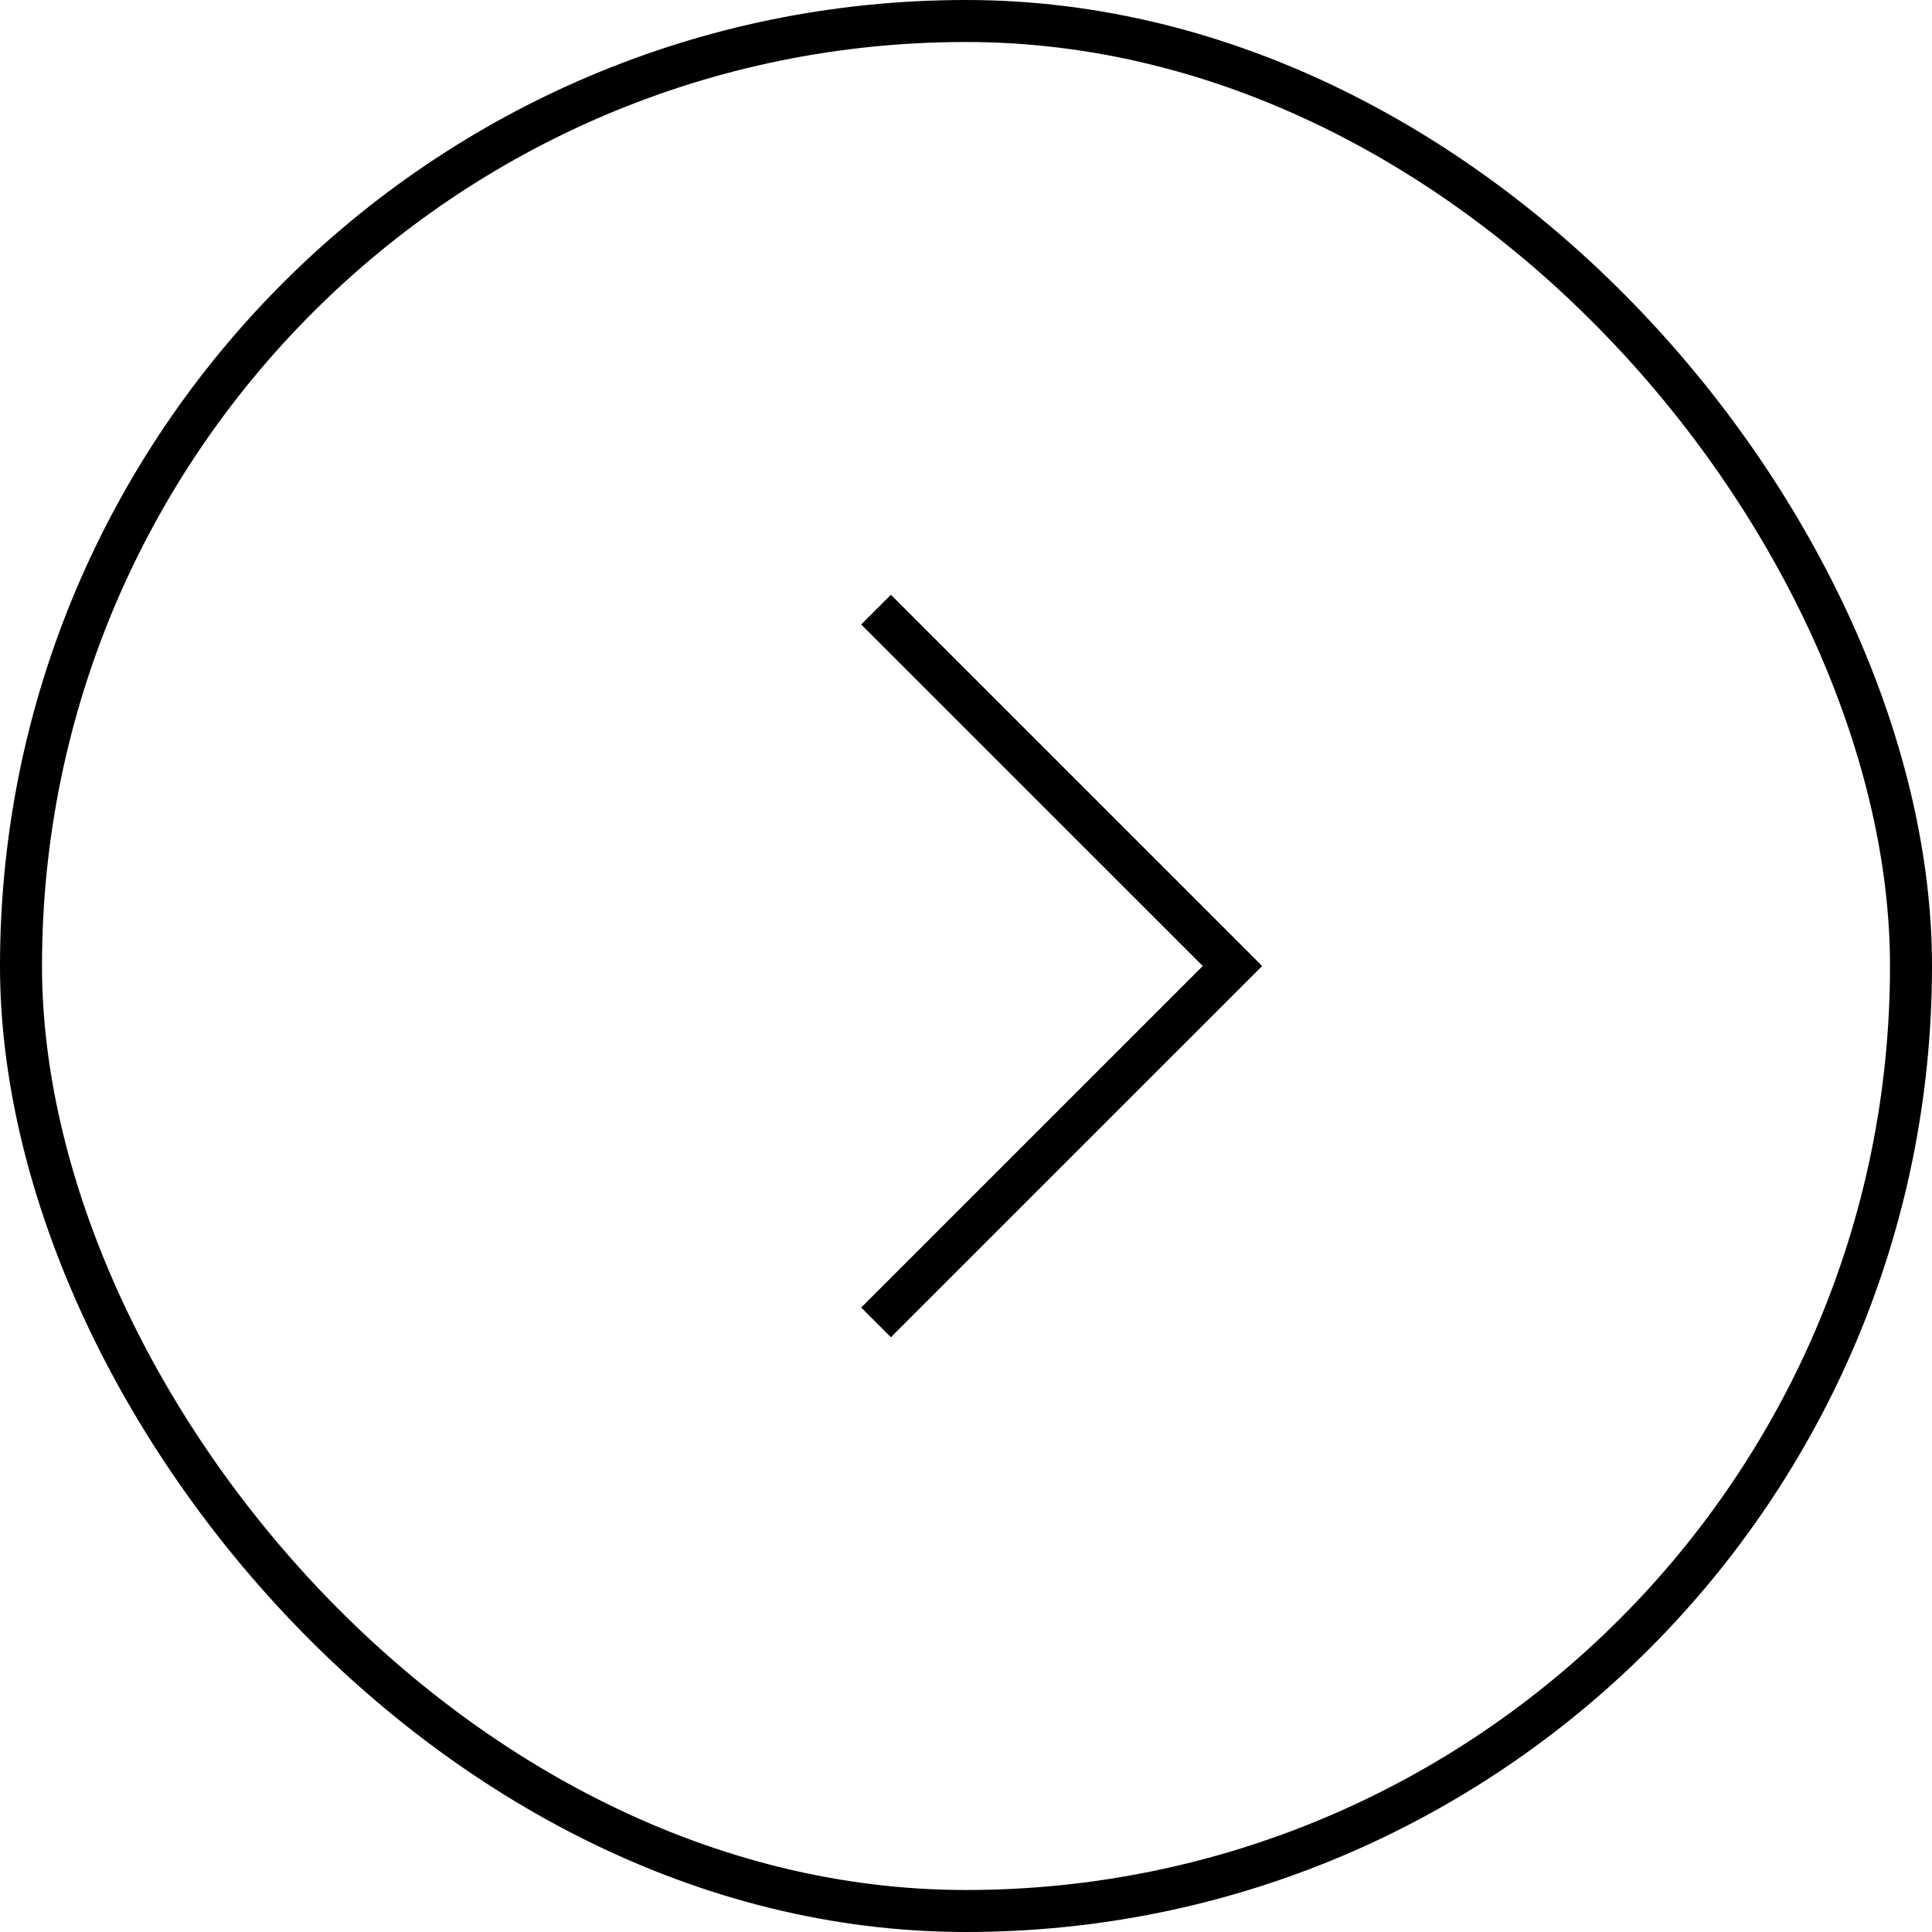 <?xml version="1.0" encoding="UTF-8"?> <svg xmlns="http://www.w3.org/2000/svg" width="46" height="46" viewBox="0 0 46 46" fill="none"> <rect x="45.5" y="45.5" width="45" height="45" rx="22.5" transform="rotate(180 45.5 45.5)" stroke="black"></rect> <path d="M20.858 31.485L29.344 23L20.858 14.515" stroke="black"></path> </svg> 